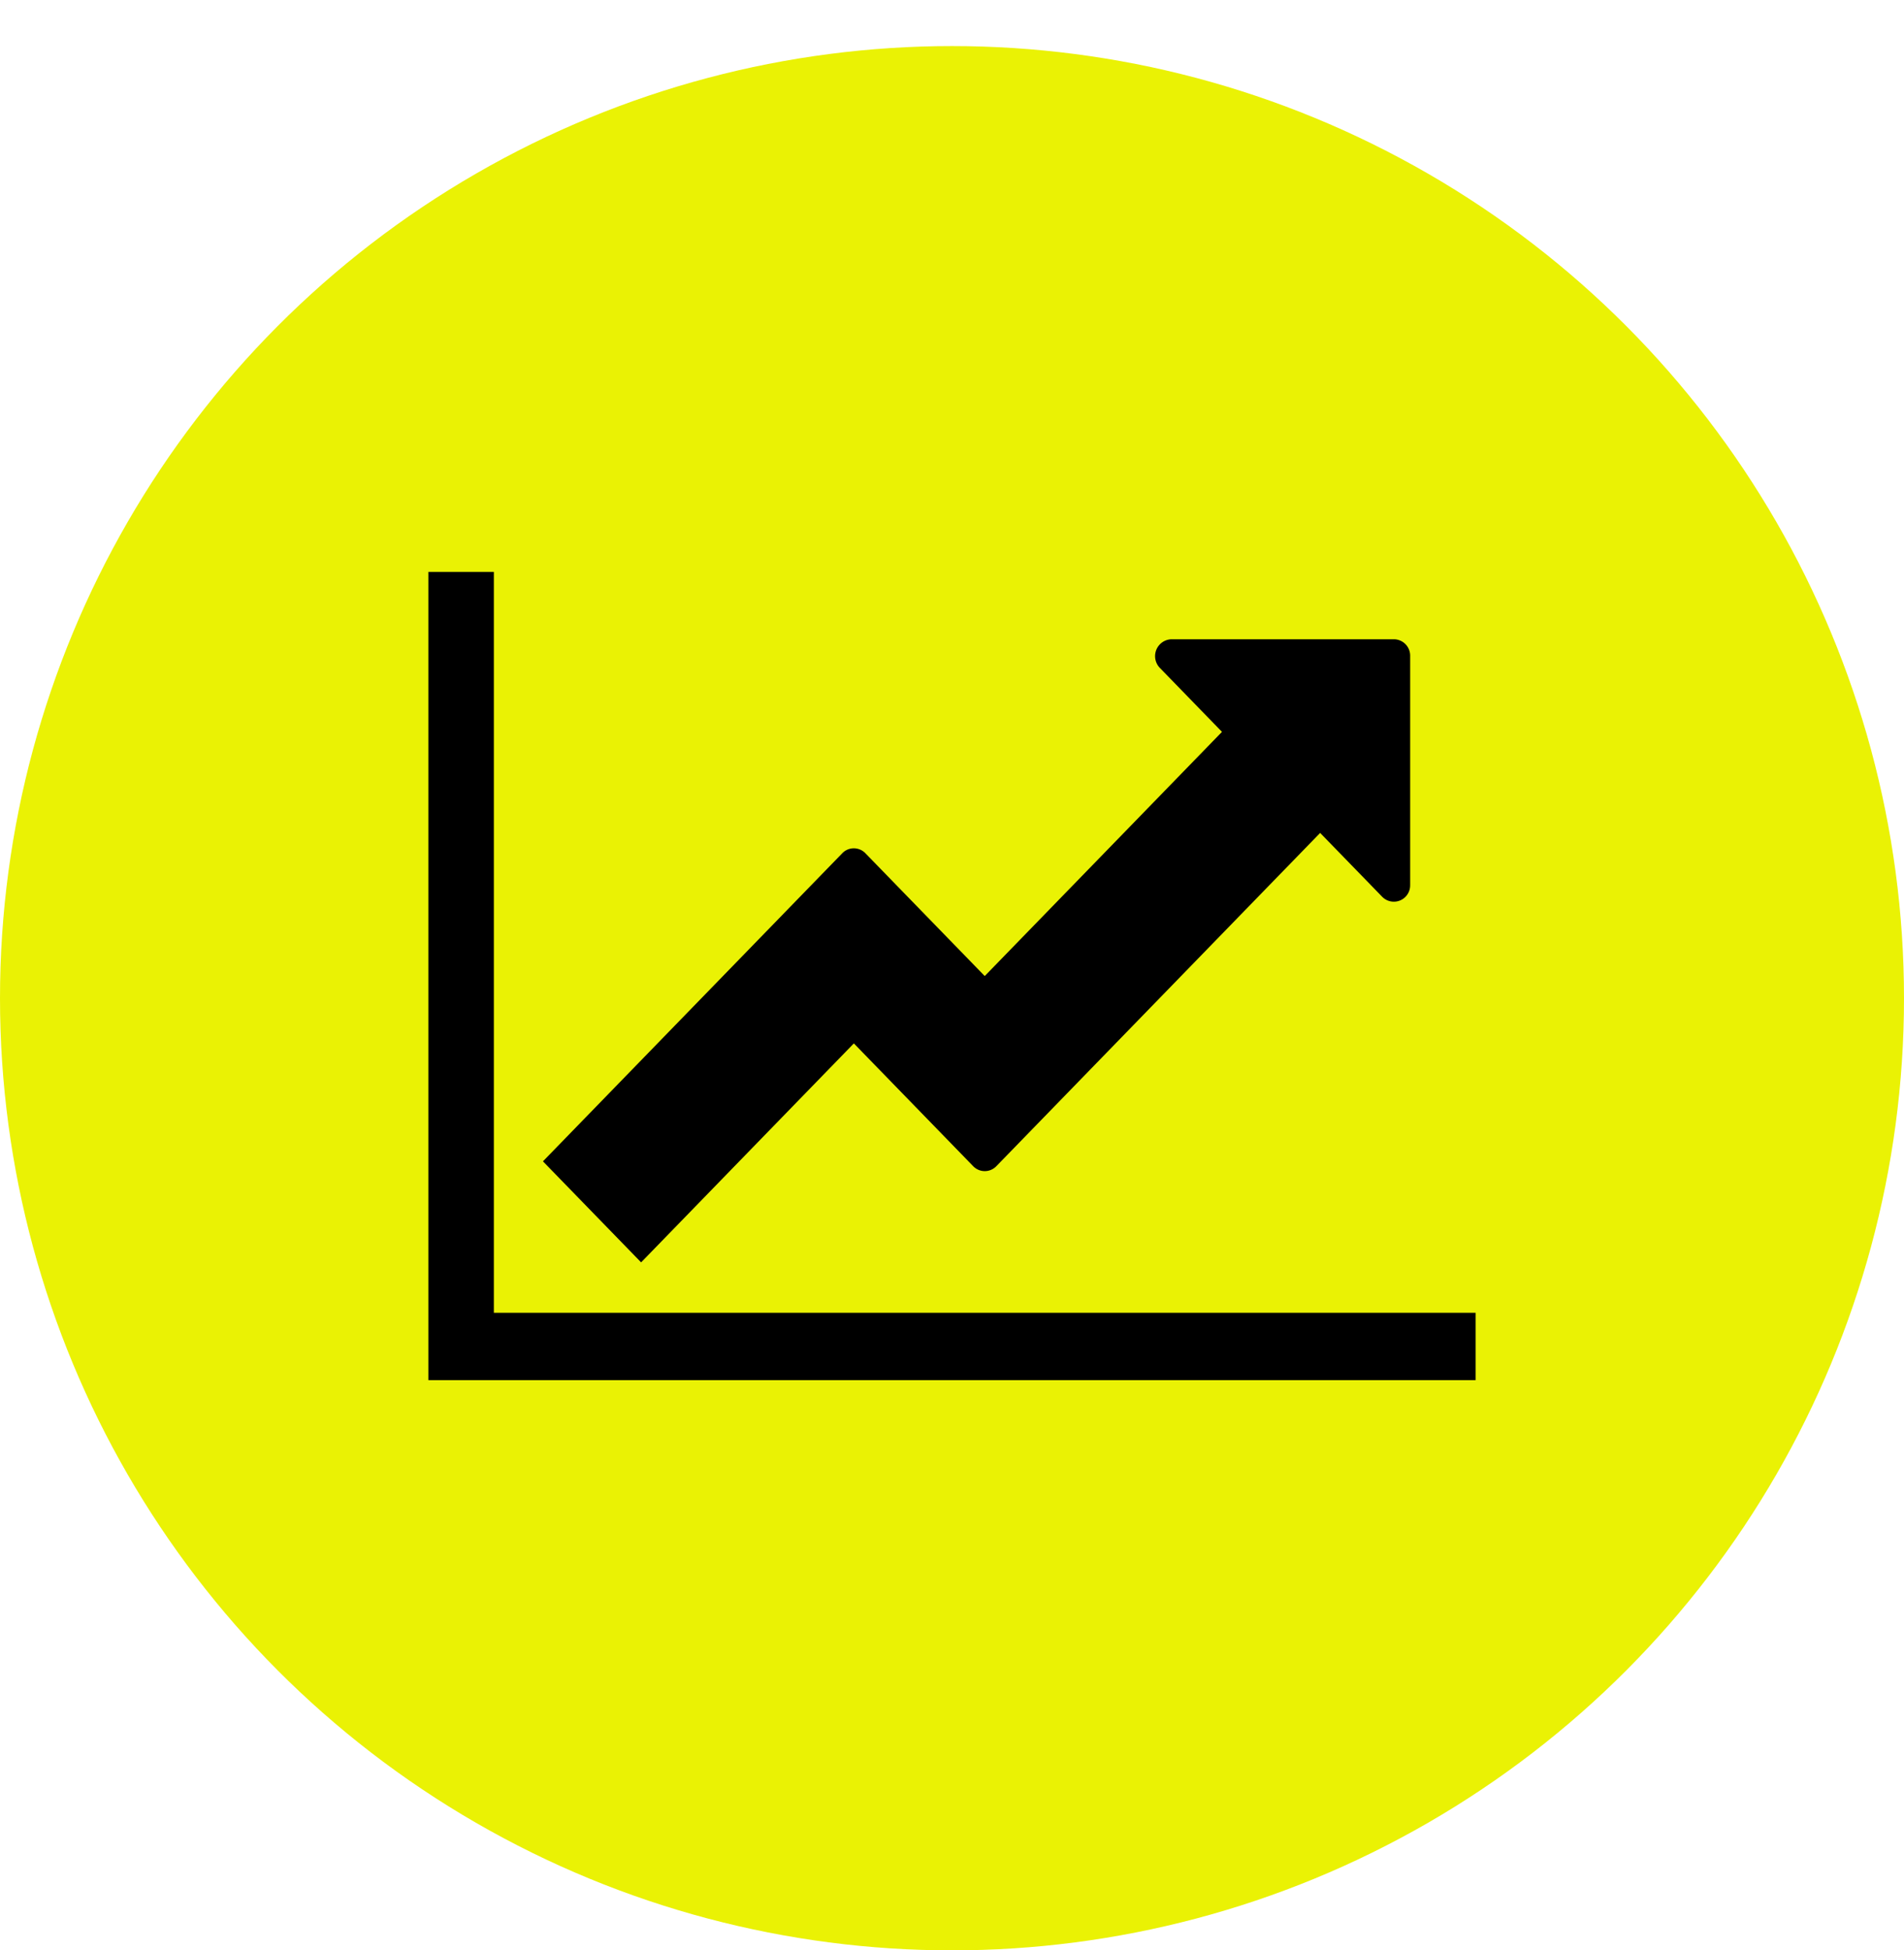 <svg id="ico_genrelink04_large" xmlns="http://www.w3.org/2000/svg" xmlns:xlink="http://www.w3.org/1999/xlink" width="124" height="127" viewBox="0 0 124 127">
<defs>
    <style>
      .cls-1 {
        fill: #eaf204;
        filter: url(#filter);
      }

      .cls-2 {
        fill-rule: evenodd;
      }
    </style>
    <filter id="filter" x="0" y="0" width="124" height="127" filterUnits="userSpaceOnUse">
      <feOffset result="offset" dy="3" in="SourceAlpha"/>
      <feGaussianBlur result="blur"/>
      <feFlood result="flood" flood-color="#040000" flood-opacity="0.5"/>
      <feComposite result="composite" operator="in" in2="blur"/>
      <feBlend result="blend" in="SourceGraphic"/>
    </filter>
  </defs>
  <g id="アイコン">
    <circle id="楕円形_2" data-name="楕円形 2" class="cls-1" cx="62" cy="62" r="62"/>
    <path id="fa-line-chart" class="cls-2" d="M122.1,262.87H53.9V210.241h4.263v48.243H122.1v4.386Zm-4.263-32.243a1.061,1.061,0,0,1-1.832.755l-4.029-4.145L90.9,248.925a1.047,1.047,0,0,1-1.533,0l-7.759-7.983L67.753,255.2l-6.393-6.578L80.84,228.574a1.045,1.045,0,0,1,1.533,0l7.759,7.982,15.451-15.9-4.028-4.146a1.1,1.1,0,0,1,.732-1.884h14.486a1.067,1.067,0,0,1,1.065,1.1v14.9Z" transform="translate(-26 -173)"/>
  </g>
</svg>
